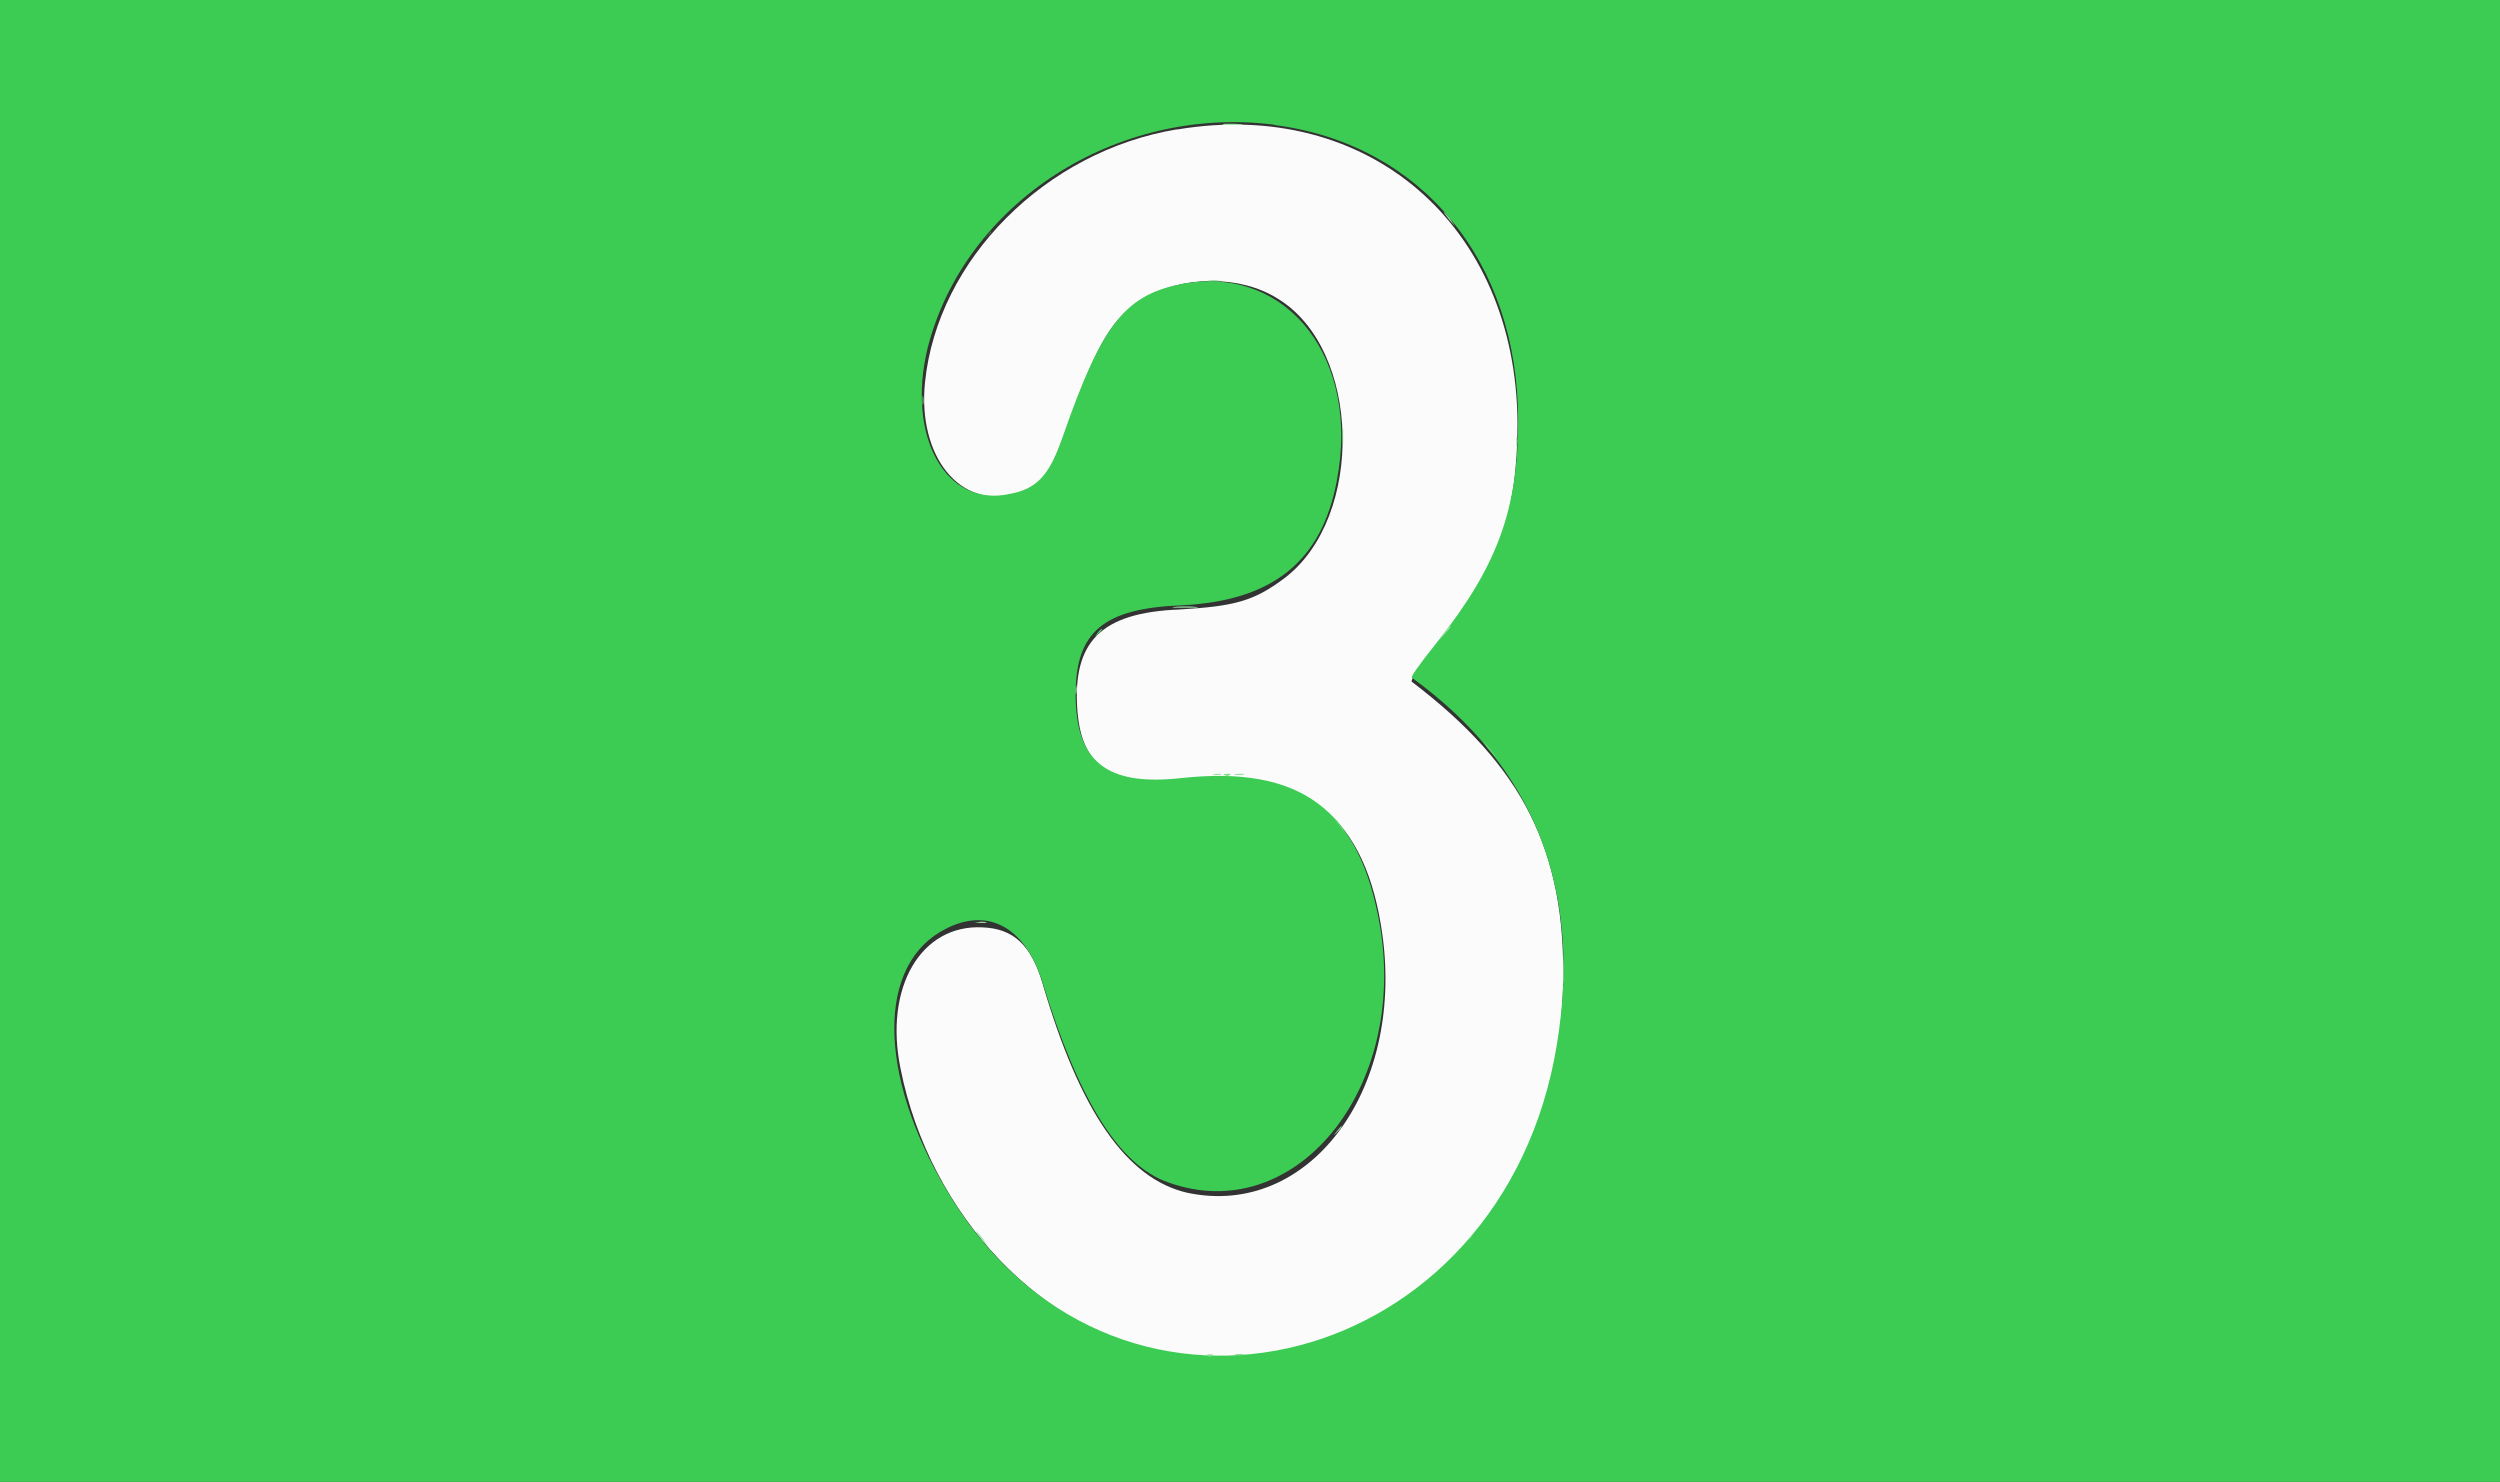 <svg id="svg" xmlns="http://www.w3.org/2000/svg" viewBox="0 0 400 237.1"><rect x="0" y="0" width="400" height="237.1" fill="#333333" stroke="none"/><defs><style>.cls-1{fill:#fbfbfb;}.cls-1,.cls-2,.cls-3,.cls-4,.cls-5{fill-rule:evenodd;}.cls-2{fill:#3ccc54;}.cls-3{fill:#84de8e;}.cls-4{fill:#9ce4a4;}.cls-5{fill:#60d46f;}</style></defs><title>three3_green2</title><g id="svgg"><path id="path0" class="cls-1" d="M-66.2-83.3c0,.19,87.6.29,262.3.29H458.4V112.55c0,130.1.1,195.55.3,195.55s.3-65.45.3-195.85V-83.6H196.4c-174.9,0-262.6.2-262.6.3m254.5,104c-21,3.48-38.3,20.79-40.3,40.48C146.8,73,153.6,81.51,162.4,79c4.5-1.3,5.4-2.49,8.7-11.74,4.6-12.73,7-16.51,11.9-19.5,6.2-3.68,15.4-3.78,21.4,0,13.4,8.06,14,35,1.1,44.76-4.9,3.68-8,4.48-16.8,5-12.6.5-17.2,5.17-16.3,16.41.8,9,5.5,11.94,17.6,10.74,18.9-1.79,28.6,6,31.2,25,3.4,25-11.9,45.26-31.2,41.18-9.7-2.19-17.2-12.93-23.2-33.52-1.8-6.07-4.6-8.76-9.6-8.95-9.8-.5-15.8,9.54-13.1,22.67,4.7,23.48,22.8,42.48,43.5,45.66,33.3,5.27,61.8-21.78,62.5-59.38.4-21.19-6.4-34.72-24.2-48.24-.3-.2.8-1.79,4.2-6,9.6-12.24,12.7-20.79,12.7-35.41-.2-31.63-23.9-52.12-54.5-46.95"/><path id="path1" class="cls-2" d="M-66.2,112.65V308.2H458.4V-82.91H-66.2V112.65M203.9,20c23.5,3,39,21.79,39,47.25,0,14.22-3.3,23.28-12.9,35.41-3.2,4-4.3,5.67-4.1,5.77,19.6,14.22,27.3,33.92,23.2,58.69-8.5,52.22-69.5,67.93-96.6,25-11.7-18.5-12.6-36.7-2.1-43,7.2-4.28,13.5-1.19,16.4,8.06,5.8,18.8,12.2,29.24,20.1,32,20.2,7.26,38.3-14.72,33.9-41-3.2-18.7-12.7-25.77-31.9-23.68-11.9,1.3-16.8-2.68-16.8-13.43,0-10,4.5-13.72,16.9-14.22,14.6-.7,22.5-7,24.9-20,3.7-19.3-7.7-34.22-24.2-31.53-9.6,1.69-13.3,6.26-19.7,24.66-2.1,6.07-4.1,8.26-8.5,9.06-10.1,2.18-16.5-9.06-13.1-23.28,5.9-23.27,30.2-39,55.5-35.81"/><path id="path2" class="cls-3" d="M195.9,124a.75.75,0,0,0,.9,0c.2-.2,0-.2-.5-.2s-.7.2-.4.2m-2.8,92.9a.75.75,0,0,0,.9,0c.2-.2,0-.2-.5-.2s-.6.2-.4.2"/><path id="path3" class="cls-4" d="M195.9,20h2.6c.8,0,.1-.2-1.3-.2s-2,0-1.3.2m35.1,14s.4.49.9,1.19l.9,1-.8-1.2c-.8-1-1-1.09-1-1M193.4,45H195c.4,0,.1-.2-.8-.2s-1.2.2-.8.2m49.2,25.56c0,.7,0,1,.1.7a2.43,2.43,0,0,0,0-1.2c-.1-.49-.1-.09-.1.5M188,97.23h3.3c.9,0,.1-.2-1.7-.2s-2.5.2-1.6.2m42.2,5.27-1.8,2.29,1.8-2.29c1.8-2,2.1-2.29,1.8-2.29a26.42,26.42,0,0,0-1.8,2.29m-58.1,7.76c0,.7,0,1,.1.7a2.43,2.43,0,0,0,0-1.2c.1-.5-.1-.1-.1.5M194.2,124h1.1c.3-.2,0-.2-.7-.2-.5.1-.8.2-.4.2m3.5,0h1.2c.4-.2,0-.2-.7-.2s-.9.2-.5.2m-41.6,23.67h1.6c.4,0,.1-.2-.8-.2-.8.2-1.2.2-.8.2m94,7.46c0,2,0,2.78.1,1.79v-3.68c.1-1-.1-.1-.1,1.89m-36.7,26.56-1.1,1.49,1.1-1.49c1.2-1.2,1.4-1.49,1.2-1.49a9.42,9.42,0,0,0-1.2,1.49m-56.5,16.41a6.87,6.87,0,0,0,1.1,1.19s-.3-.49-.8-1.19a6.87,6.87,0,0,0-1.1-1.19s.3.49.8,1.19m77.7.6-.8,1.19.8-1.19c.9-.8,1.1-1.2.9-1.2a3.61,3.61,0,0,1-.9,1.2"/><path id="path4" class="cls-5" d="M157.4,38.34l-.9,1.3.9-1.3c1.1-1,1.3-1.29,1.1-1.29,0,.2-.5.7-1.1,1.29M147.6,64c0,.69,0,1,.1.69a2.39,2.39,0,0,0,0-1.19c-.1-.5-.1-.2-.1.5m67.2,6c0,1.19,0,1.69.1,1V68.78c-.1-.5-.1.2-.1,1.2M175.2,101.9l-.9,1.3.9-1.3c1.1-1,1.2-1.29,1.1-1.29s-.6.4-1.1,1.29M238.3,120c.7.79,1.2,1.29,1.2,1.29a9.86,9.86,0,0,0-.9-1.29c-.7-.8-1.2-1.3-1.2-1.3a5.23,5.23,0,0,0,.9,1.3m-24.7,11.24s.4.49.9,1.19l.9,1-.8-1.2c-.8-1.09-1-1.29-1-1m-15.9,85.64c.4.2.8,0,1.1,0,.3-.2,0-.2-.7-.2-.5,0-.8.2-.4.2"/></g></svg>